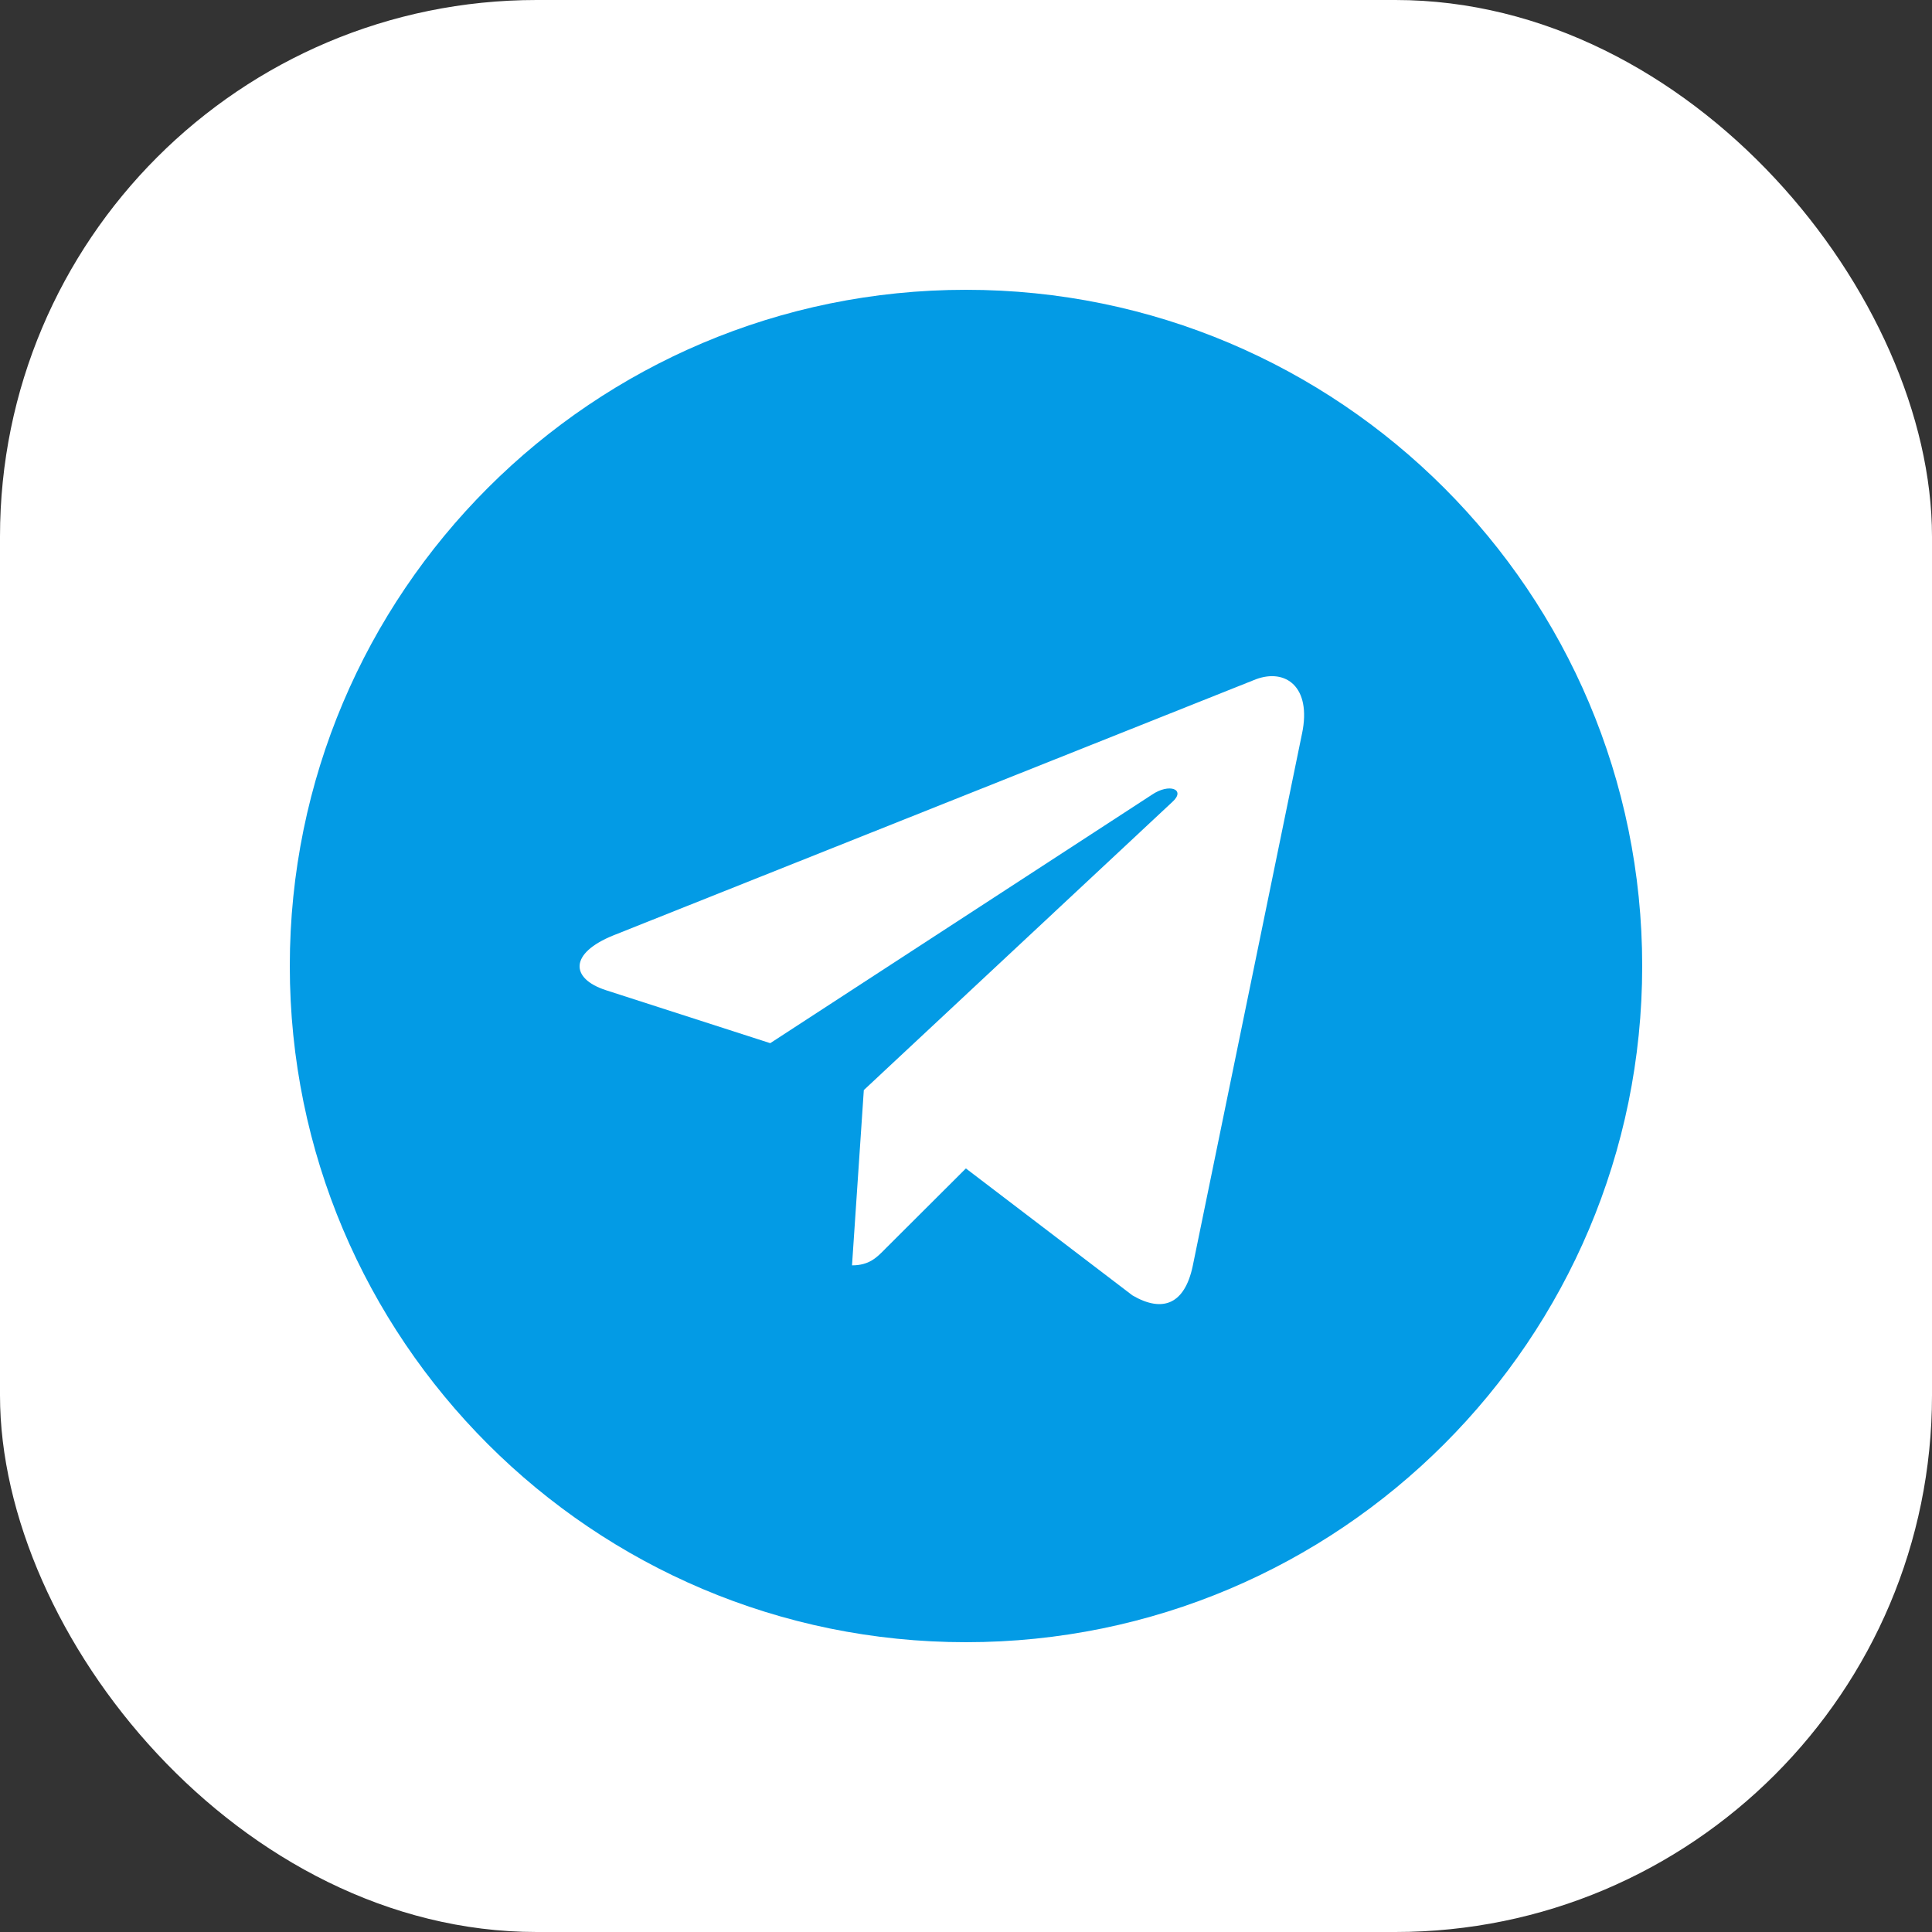 <svg width="18" height="18" viewBox="0 0 18 18" fill="none" xmlns="http://www.w3.org/2000/svg">
<rect x="0" y="0" width="18" height="18" fill="#333333" stroke="none"/>
<rect width="18" height="18" rx="5" fill="white"/>
<path d="M9 15.3C12.479 15.3 15.3 12.479 15.3 9C15.3 5.521 12.479 2.7 9 2.7C5.521 2.7 2.7 5.521 2.7 9C2.7 12.479 5.521 15.3 9 15.3Z" fill="#039BE5"/>
<path d="M5.714 8.715L11.7 6.329C11.978 6.225 12.221 6.399 12.131 6.834L12.131 6.833L11.112 11.797C11.037 12.149 10.834 12.234 10.551 12.069L8.999 10.886L8.251 11.632C8.168 11.717 8.098 11.789 7.938 11.789L8.048 10.156L10.924 7.47C11.05 7.356 10.896 7.292 10.731 7.405L7.176 9.719L5.644 9.225C5.311 9.116 5.304 8.881 5.714 8.715V8.715Z" fill="white"/>
</svg>
